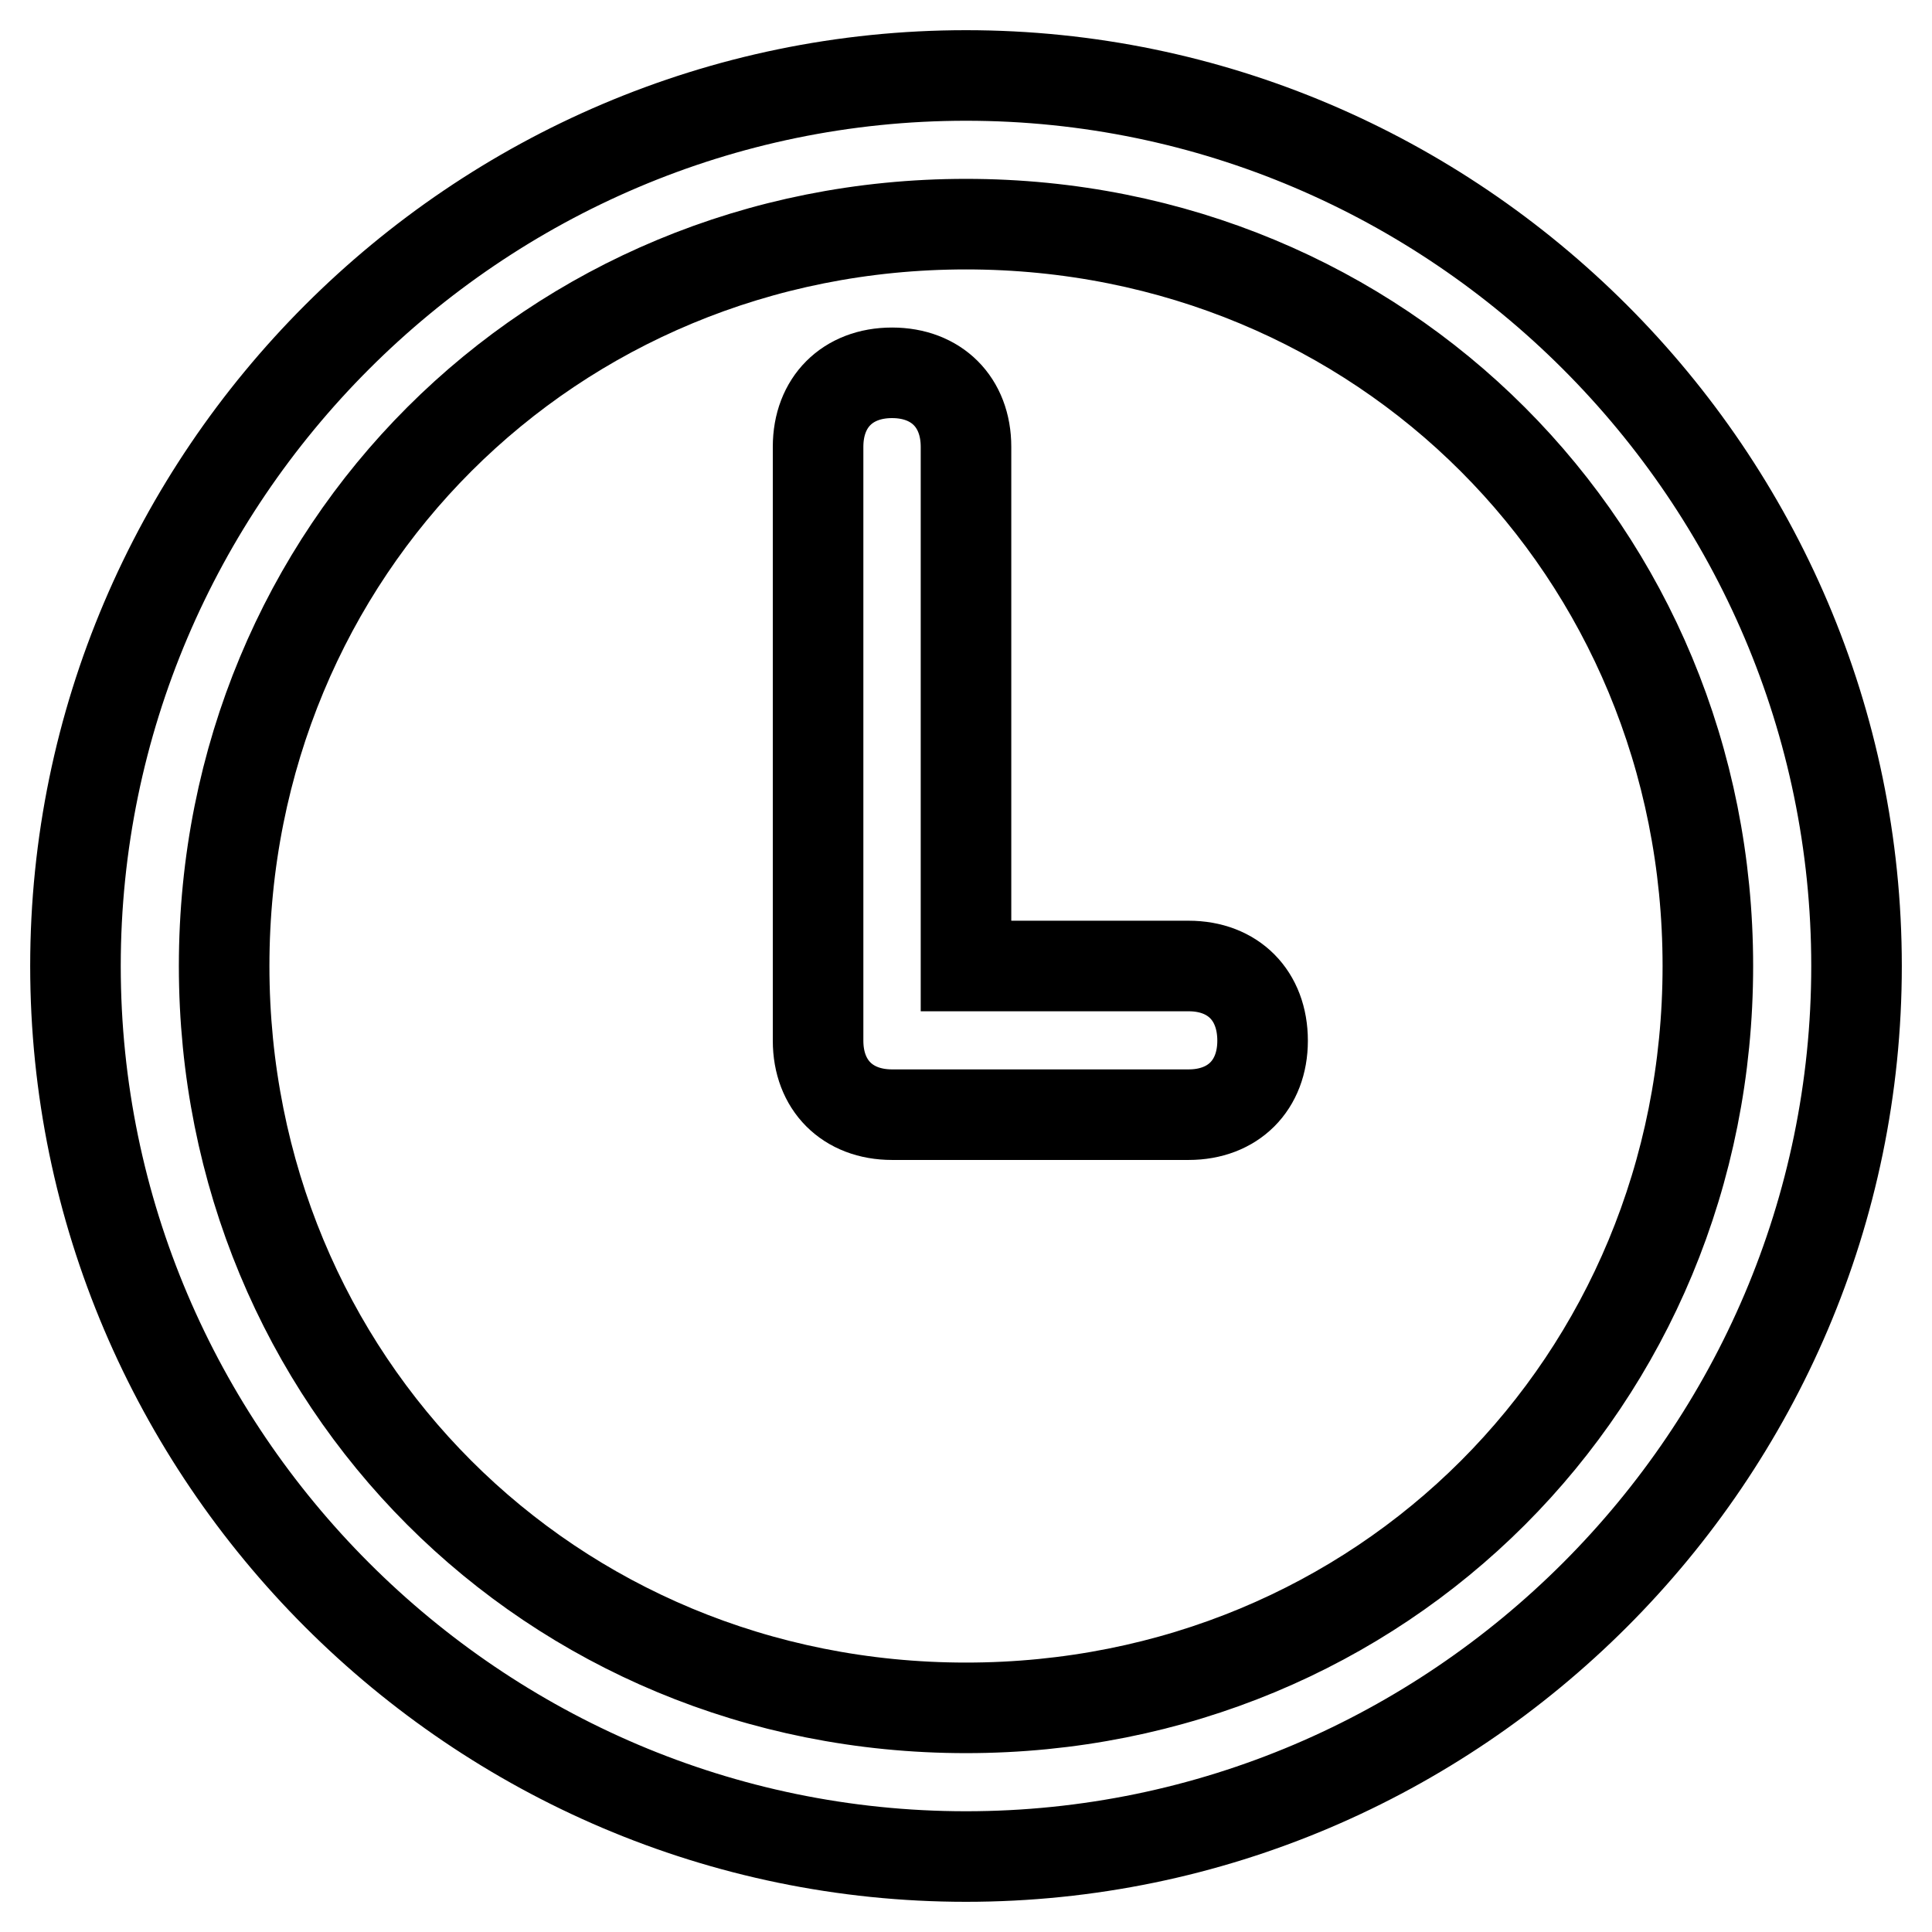 <?xml version="1.0" encoding="utf-8"?>
<!-- Svg Vector Icons : http://www.onlinewebfonts.com/icon -->
<!DOCTYPE svg PUBLIC "-//W3C//DTD SVG 1.1//EN" "http://www.w3.org/Graphics/SVG/1.1/DTD/svg11.dtd">
<svg version="1.1" xmlns="http://www.w3.org/2000/svg" xmlns:xlink="http://www.w3.org/1999/xlink" x="0px" y="0px" viewBox="0 0 256 256" enable-background="new 0 0 256 256" xml:space="preserve">
<g> <path stroke-width="12" fill-opacity="0" stroke="#000000"  d="M128,10C63.1,10,10,63.1,10,128c0,64.9,53.1,118,118,118c64.9,0,118-53.1,118-118C246,63.1,192.9,10,128,10 z M128,226.3c-55.1,0-98.3-43.3-98.3-98.3c0-55.1,43.3-98.3,98.3-98.3c55.1,0,98.3,43.3,98.3,98.3 C226.3,183.1,183.1,226.3,128,226.3z"/> <path stroke-width="12" fill-opacity="0" stroke="#000000"  d="M157.5,128H128V59.2c0-5.9-3.9-9.8-9.8-9.8c-5.9,0-9.8,3.9-9.8,9.8v78.7c0,5.9,3.9,9.8,9.8,9.8h39.3 c5.9,0,9.8-3.9,9.8-9.8C167.3,131.9,163.4,128,157.5,128z"/></g>
</svg>